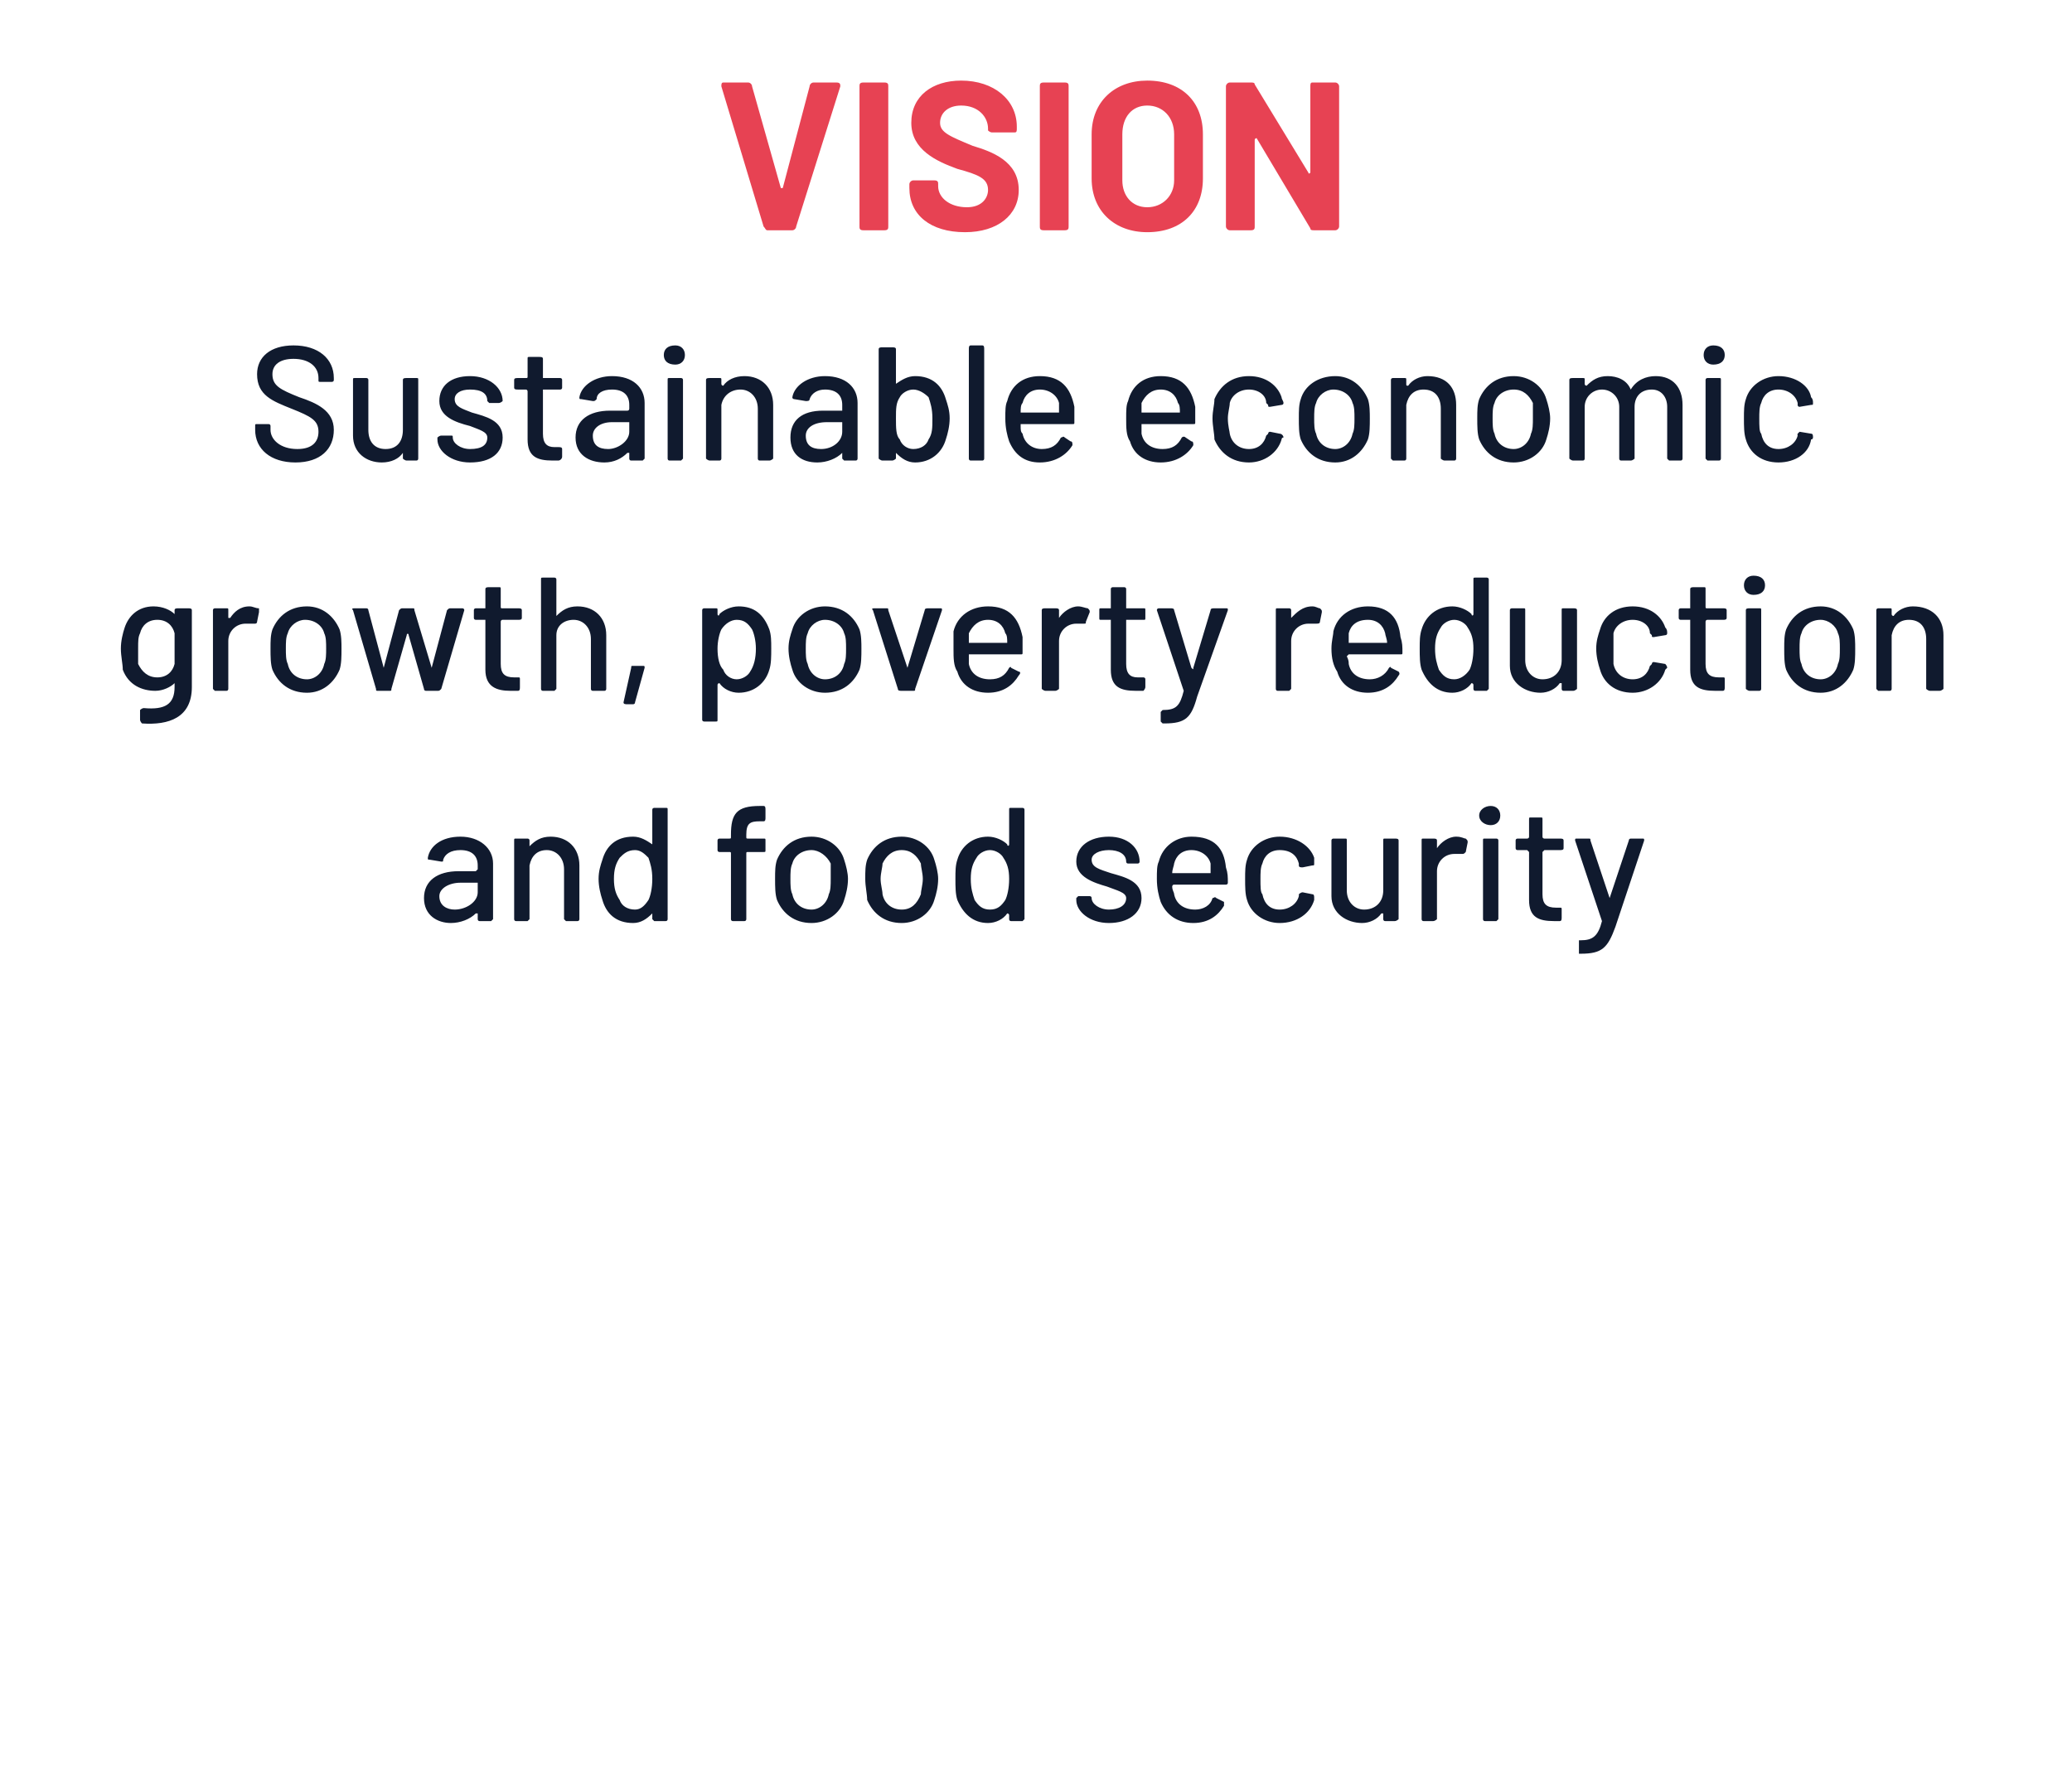 <?xml version="1.0" standalone="no"?>
<!DOCTYPE svg PUBLIC "-//W3C//DTD SVG 1.1//EN" "http://www.w3.org/Graphics/SVG/1.1/DTD/svg11.dtd">
<svg xmlns="http://www.w3.org/2000/svg" version="1.1" width="108px" height="92.7px" viewBox="0 -1 108 92.7" style="top:-1px">
  <desc>VISION Sustainable economic growth, poverty reduction and food security</desc>
  <defs/>
  <g id="Polygon120095">
    <path d="M 25.7 44 C 25.7 44 25.7 46.9 25.7 46.9 C 25.7 46.9 25.6 47 25.6 47 C 25.6 47 25 47 25 47 C 24.9 47 24.9 46.9 24.9 46.9 C 24.9 46.9 24.9 46.6 24.9 46.6 C 24.9 46.6 24.8 46.6 24.8 46.6 C 24.5 46.9 24 47.1 23.5 47.1 C 22.8 47.1 22.1 46.7 22.1 45.8 C 22.1 44.9 22.8 44.4 23.9 44.4 C 23.9 44.4 24.8 44.4 24.8 44.4 C 24.8 44.4 24.9 44.3 24.9 44.3 C 24.9 44.3 24.9 44.1 24.9 44.1 C 24.9 43.6 24.6 43.3 24 43.3 C 23.5 43.3 23.2 43.5 23.1 43.8 C 23.1 43.9 23.1 43.9 23 43.9 C 23 43.9 22.4 43.8 22.4 43.8 C 22.3 43.8 22.3 43.8 22.3 43.7 C 22.4 43.1 23 42.6 24 42.6 C 25 42.6 25.7 43.2 25.7 44 Z M 24.9 45.5 C 24.9 45.5 24.9 45 24.9 45 C 24.9 45 24.8 45 24.8 45 C 24.8 45 24 45 24 45 C 23.4 45 22.9 45.3 22.9 45.7 C 22.9 46.2 23.3 46.4 23.7 46.4 C 24.3 46.4 24.9 46 24.9 45.5 Z M 30.2 44.1 C 30.2 44.1 30.2 46.9 30.2 46.9 C 30.2 46.9 30.2 47 30.1 47 C 30.1 47 29.5 47 29.5 47 C 29.5 47 29.4 46.9 29.4 46.9 C 29.4 46.9 29.4 44.3 29.4 44.3 C 29.4 43.7 29 43.3 28.5 43.3 C 28 43.3 27.7 43.6 27.6 44.1 C 27.6 44.1 27.6 46.9 27.6 46.9 C 27.6 46.9 27.5 47 27.5 47 C 27.5 47 26.9 47 26.9 47 C 26.8 47 26.8 46.9 26.8 46.9 C 26.8 46.9 26.8 42.8 26.8 42.8 C 26.8 42.7 26.8 42.7 26.9 42.7 C 26.9 42.7 27.5 42.7 27.5 42.7 C 27.5 42.7 27.6 42.7 27.6 42.8 C 27.6 42.8 27.6 43 27.6 43 C 27.6 43.1 27.6 43.1 27.6 43.1 C 27.9 42.8 28.2 42.6 28.7 42.6 C 29.6 42.6 30.2 43.2 30.2 44.1 Z M 34.1 41.1 C 34.1 41.1 34.7 41.1 34.7 41.1 C 34.8 41.1 34.8 41.1 34.8 41.2 C 34.8 41.2 34.8 46.9 34.8 46.9 C 34.8 46.9 34.8 47 34.7 47 C 34.7 47 34.1 47 34.1 47 C 34.1 47 34 46.9 34 46.9 C 34 46.9 34 46.7 34 46.7 C 34 46.6 34 46.6 34 46.6 C 33.7 46.9 33.4 47.1 33 47.1 C 32.1 47.1 31.6 46.6 31.4 45.9 C 31.3 45.6 31.2 45.2 31.2 44.8 C 31.2 44.4 31.3 44.1 31.4 43.8 C 31.6 43.1 32.1 42.6 33 42.6 C 33.4 42.6 33.7 42.8 34 43 C 34 43.1 34 43.1 34 43 C 34 43 34 41.2 34 41.2 C 34 41.1 34.1 41.1 34.1 41.1 Z M 34 44.8 C 34 44.3 33.9 44 33.8 43.7 C 33.6 43.5 33.4 43.3 33.1 43.3 C 32.7 43.3 32.5 43.5 32.3 43.7 C 32.1 44 32 44.3 32 44.8 C 32 45.3 32.1 45.6 32.3 45.9 C 32.4 46.2 32.7 46.4 33.1 46.4 C 33.4 46.4 33.6 46.2 33.8 45.9 C 33.9 45.7 34 45.3 34 44.8 Z M 38.9 42.5 C 38.9 42.5 38.9 42.6 38.9 42.6 C 38.9 42.7 38.9 42.7 39 42.7 C 39 42.7 39.8 42.7 39.8 42.7 C 39.9 42.7 39.9 42.7 39.9 42.8 C 39.9 42.8 39.9 43.3 39.9 43.3 C 39.9 43.4 39.9 43.4 39.8 43.4 C 39.8 43.4 39 43.4 39 43.4 C 38.9 43.4 38.9 43.4 38.9 43.5 C 38.9 43.5 38.9 46.9 38.9 46.9 C 38.9 46.9 38.9 47 38.8 47 C 38.8 47 38.2 47 38.2 47 C 38.1 47 38.1 46.9 38.1 46.9 C 38.1 46.9 38.1 43.5 38.1 43.5 C 38.1 43.4 38.1 43.4 38 43.4 C 38 43.4 37.5 43.4 37.5 43.4 C 37.5 43.4 37.4 43.4 37.4 43.3 C 37.4 43.3 37.4 42.8 37.4 42.8 C 37.4 42.7 37.5 42.7 37.5 42.7 C 37.5 42.7 38 42.7 38 42.7 C 38.1 42.7 38.1 42.7 38.1 42.6 C 38.1 42.6 38.1 42.5 38.1 42.5 C 38.1 41.4 38.4 41 39.6 41 C 39.6 41 39.8 41 39.8 41 C 39.9 41 39.9 41.1 39.9 41.2 C 39.9 41.2 39.9 41.6 39.9 41.6 C 39.9 41.7 39.9 41.8 39.8 41.8 C 39.8 41.8 39.6 41.8 39.6 41.8 C 39.1 41.8 38.9 41.9 38.9 42.5 Z M 40.5 45.9 C 40.4 45.6 40.4 45.2 40.4 44.8 C 40.4 44.4 40.4 44.1 40.5 43.8 C 40.8 43.1 41.4 42.6 42.3 42.6 C 43.1 42.6 43.8 43.1 44 43.8 C 44.1 44.1 44.2 44.5 44.2 44.8 C 44.2 45.2 44.1 45.6 44 45.9 C 43.8 46.6 43.1 47.1 42.3 47.1 C 41.4 47.1 40.8 46.6 40.5 45.9 Z M 43.2 45.6 C 43.3 45.4 43.3 45.1 43.3 44.8 C 43.3 44.5 43.3 44.2 43.3 44 C 43.1 43.6 42.7 43.3 42.3 43.3 C 41.8 43.3 41.4 43.6 41.3 44 C 41.2 44.2 41.2 44.5 41.2 44.8 C 41.2 45.1 41.2 45.4 41.3 45.6 C 41.4 46.1 41.8 46.4 42.3 46.4 C 42.7 46.4 43.1 46.1 43.2 45.6 Z M 45.2 45.9 C 45.2 45.6 45.1 45.2 45.1 44.8 C 45.1 44.4 45.1 44.1 45.2 43.8 C 45.5 43.1 46.1 42.6 47 42.6 C 47.8 42.6 48.5 43.1 48.7 43.8 C 48.8 44.1 48.9 44.5 48.9 44.8 C 48.9 45.2 48.8 45.6 48.7 45.9 C 48.5 46.6 47.8 47.1 47 47.1 C 46.1 47.1 45.5 46.6 45.2 45.9 Z M 48 45.6 C 48 45.4 48.1 45.1 48.1 44.8 C 48.1 44.5 48 44.2 48 44 C 47.8 43.6 47.5 43.3 47 43.3 C 46.5 43.3 46.2 43.6 46 44 C 46 44.2 45.9 44.5 45.9 44.8 C 45.9 45.1 46 45.4 46 45.6 C 46.1 46.1 46.5 46.4 47 46.4 C 47.5 46.4 47.8 46.1 48 45.6 Z M 52.7 41.1 C 52.7 41.1 53.3 41.1 53.3 41.1 C 53.3 41.1 53.4 41.1 53.4 41.2 C 53.4 41.2 53.4 46.9 53.4 46.9 C 53.4 46.9 53.3 47 53.3 47 C 53.3 47 52.7 47 52.7 47 C 52.6 47 52.6 46.9 52.6 46.9 C 52.6 46.9 52.6 46.7 52.6 46.7 C 52.6 46.6 52.5 46.6 52.5 46.6 C 52.3 46.9 51.9 47.1 51.5 47.1 C 50.7 47.1 50.2 46.6 49.9 45.9 C 49.8 45.6 49.8 45.2 49.8 44.8 C 49.8 44.4 49.8 44.1 49.9 43.8 C 50.1 43.1 50.7 42.6 51.5 42.6 C 51.9 42.6 52.3 42.8 52.5 43 C 52.5 43.1 52.6 43.1 52.6 43 C 52.6 43 52.6 41.2 52.6 41.2 C 52.6 41.1 52.6 41.1 52.7 41.1 Z M 52.6 44.8 C 52.6 44.3 52.5 44 52.3 43.7 C 52.2 43.5 51.9 43.3 51.6 43.3 C 51.3 43.3 51 43.5 50.9 43.7 C 50.7 44 50.6 44.3 50.6 44.8 C 50.6 45.3 50.7 45.6 50.8 45.9 C 51 46.2 51.2 46.4 51.6 46.4 C 52 46.4 52.2 46.2 52.4 45.9 C 52.5 45.7 52.6 45.3 52.6 44.8 Z M 56.1 45.9 C 56.1 45.9 56.1 45.8 56.1 45.8 C 56.1 45.8 56.2 45.7 56.2 45.7 C 56.2 45.7 56.8 45.7 56.8 45.7 C 56.8 45.7 56.9 45.7 56.9 45.8 C 56.9 45.8 56.9 45.8 56.9 45.8 C 56.9 46.1 57.3 46.4 57.8 46.4 C 58.3 46.4 58.7 46.2 58.7 45.8 C 58.7 45.5 58.2 45.4 57.7 45.2 C 57 45 56.1 44.7 56.1 43.9 C 56.1 43.1 56.8 42.6 57.8 42.6 C 58.8 42.6 59.4 43.2 59.4 43.9 C 59.4 43.9 59.4 44 59.3 44 C 59.3 44 58.8 44 58.8 44 C 58.7 44 58.7 43.9 58.7 43.9 C 58.7 43.9 58.7 43.9 58.7 43.9 C 58.7 43.5 58.3 43.3 57.8 43.3 C 57.3 43.3 56.9 43.5 56.9 43.8 C 56.9 44.2 57.3 44.3 57.9 44.5 C 58.6 44.7 59.5 44.9 59.5 45.8 C 59.5 46.6 58.8 47.1 57.8 47.1 C 56.8 47.1 56.1 46.5 56.1 45.9 Z M 63.2 45.8 C 63.3 45.8 63.3 45.7 63.4 45.8 C 63.4 45.8 63.8 46 63.8 46 C 63.8 46 63.8 46.1 63.8 46.2 C 63.5 46.7 63 47.1 62.2 47.1 C 61.4 47.1 60.8 46.7 60.5 46 C 60.4 45.7 60.3 45.3 60.3 44.8 C 60.3 44.4 60.3 44.1 60.4 43.9 C 60.6 43.1 61.3 42.6 62.1 42.6 C 63.3 42.6 63.8 43.2 63.9 44.2 C 64 44.5 64 44.7 64 45 C 64 45.1 63.9 45.1 63.9 45.1 C 63.9 45.1 61.2 45.1 61.2 45.1 C 61.1 45.1 61.1 45.2 61.1 45.2 C 61.1 45.4 61.2 45.5 61.2 45.6 C 61.3 46.1 61.7 46.4 62.3 46.4 C 62.7 46.4 63.1 46.2 63.2 45.8 Z M 61.2 44 C 61.2 44.1 61.1 44.3 61.1 44.5 C 61.1 44.5 61.2 44.5 61.2 44.5 C 61.2 44.5 63.1 44.5 63.1 44.5 C 63.1 44.5 63.1 44.5 63.1 44.5 C 63.1 44.3 63.1 44.1 63.1 44 C 63 43.6 62.6 43.3 62.1 43.3 C 61.6 43.3 61.3 43.6 61.2 44 Z M 65 45.9 C 64.9 45.6 64.9 45.2 64.9 44.8 C 64.9 44.4 64.9 44.1 65 43.8 C 65.2 43.1 65.9 42.6 66.7 42.6 C 67.6 42.6 68.3 43.1 68.5 43.7 C 68.5 43.8 68.5 43.9 68.5 44 C 68.5 44.1 68.5 44.1 68.4 44.1 C 68.4 44.1 67.9 44.2 67.9 44.2 C 67.8 44.2 67.7 44.2 67.7 44.1 C 67.7 44.1 67.7 44 67.7 44 C 67.6 43.6 67.3 43.3 66.7 43.3 C 66.2 43.3 65.9 43.6 65.8 44 C 65.7 44.2 65.7 44.5 65.7 44.8 C 65.7 45.2 65.7 45.5 65.8 45.6 C 65.9 46.1 66.2 46.4 66.7 46.4 C 67.2 46.4 67.6 46.1 67.7 45.7 C 67.71 45.66 67.7 45.6 67.7 45.6 C 67.7 45.6 67.71 45.64 67.7 45.6 C 67.7 45.6 67.8 45.5 67.9 45.5 C 67.9 45.5 68.4 45.6 68.4 45.6 C 68.5 45.6 68.5 45.7 68.5 45.8 C 68.5 45.8 68.5 45.9 68.5 45.9 C 68.3 46.6 67.6 47.1 66.7 47.1 C 65.9 47.1 65.2 46.6 65 45.9 Z M 72.2 42.7 C 72.2 42.7 72.7 42.7 72.7 42.7 C 72.8 42.7 72.9 42.7 72.9 42.8 C 72.9 42.8 72.9 46.9 72.9 46.9 C 72.9 46.9 72.8 47 72.7 47 C 72.7 47 72.2 47 72.2 47 C 72.1 47 72.1 46.9 72.1 46.9 C 72.1 46.9 72.1 46.6 72.1 46.6 C 72.1 46.6 72 46.6 72 46.6 C 71.8 46.9 71.4 47.1 71 47.1 C 70.2 47.1 69.4 46.6 69.4 45.7 C 69.4 45.7 69.4 42.8 69.4 42.8 C 69.4 42.7 69.5 42.7 69.5 42.7 C 69.5 42.7 70.1 42.7 70.1 42.7 C 70.2 42.7 70.2 42.7 70.2 42.8 C 70.2 42.8 70.2 45.4 70.2 45.4 C 70.2 46 70.6 46.4 71.1 46.4 C 71.7 46.4 72.1 46 72.1 45.4 C 72.1 45.4 72.1 42.8 72.1 42.8 C 72.1 42.7 72.1 42.7 72.2 42.7 Z M 76.4 42.7 C 76.5 42.8 76.5 42.8 76.5 42.9 C 76.5 42.9 76.4 43.4 76.4 43.4 C 76.3 43.5 76.3 43.5 76.2 43.5 C 76.1 43.5 75.9 43.5 75.8 43.5 C 75.3 43.5 74.9 43.9 74.9 44.4 C 74.9 44.4 74.9 46.9 74.9 46.9 C 74.9 46.9 74.8 47 74.7 47 C 74.7 47 74.2 47 74.2 47 C 74.1 47 74.1 46.9 74.1 46.9 C 74.1 46.9 74.1 42.8 74.1 42.8 C 74.1 42.7 74.1 42.7 74.2 42.7 C 74.2 42.7 74.7 42.7 74.7 42.7 C 74.8 42.7 74.9 42.7 74.9 42.8 C 74.9 42.8 74.9 43.2 74.9 43.2 C 74.9 43.2 74.9 43.2 74.9 43.2 C 75.1 42.9 75.5 42.6 75.9 42.6 C 76.2 42.6 76.3 42.7 76.4 42.7 Z M 77.1 41.5 C 77.1 41.2 77.4 41 77.7 41 C 78 41 78.2 41.2 78.2 41.5 C 78.2 41.8 78 42 77.7 42 C 77.4 42 77.1 41.8 77.1 41.5 Z M 77.3 46.9 C 77.3 46.9 77.3 42.8 77.3 42.8 C 77.3 42.7 77.3 42.7 77.4 42.7 C 77.4 42.7 78 42.7 78 42.7 C 78 42.7 78.1 42.7 78.1 42.8 C 78.1 42.8 78.1 46.9 78.1 46.9 C 78.1 46.9 78 47 78 47 C 78 47 77.4 47 77.4 47 C 77.3 47 77.3 46.9 77.3 46.9 Z M 81.3 43.3 C 81.3 43.3 80.5 43.3 80.5 43.3 C 80.5 43.3 80.4 43.4 80.4 43.4 C 80.4 43.4 80.4 45.6 80.4 45.6 C 80.4 46.1 80.6 46.3 81.1 46.3 C 81.1 46.3 81.3 46.3 81.3 46.3 C 81.4 46.3 81.4 46.3 81.4 46.4 C 81.4 46.4 81.4 46.8 81.4 46.8 C 81.4 46.9 81.4 47 81.3 47 C 81.2 47 81.1 47 81 47 C 80.2 47 79.7 46.8 79.7 45.9 C 79.7 45.9 79.7 43.4 79.7 43.4 C 79.7 43.4 79.6 43.3 79.6 43.3 C 79.6 43.3 79.1 43.3 79.1 43.3 C 79.1 43.3 79 43.3 79 43.2 C 79 43.2 79 42.8 79 42.8 C 79 42.7 79.1 42.7 79.1 42.7 C 79.1 42.7 79.6 42.7 79.6 42.7 C 79.6 42.7 79.7 42.7 79.7 42.6 C 79.7 42.6 79.7 41.7 79.7 41.7 C 79.7 41.6 79.7 41.6 79.8 41.6 C 79.8 41.6 80.3 41.6 80.3 41.6 C 80.4 41.6 80.4 41.6 80.4 41.7 C 80.4 41.7 80.4 42.6 80.4 42.6 C 80.4 42.7 80.5 42.7 80.5 42.7 C 80.5 42.7 81.3 42.7 81.3 42.7 C 81.4 42.7 81.5 42.7 81.5 42.8 C 81.5 42.8 81.5 43.2 81.5 43.2 C 81.5 43.3 81.4 43.3 81.3 43.3 Z M 82.3 48.6 C 82.3 48.6 82.3 48.1 82.3 48.1 C 82.3 48.1 82.3 48 82.3 48 C 82.3 48 82.4 48 82.4 48 C 83 48 83.3 47.8 83.5 47 C 83.5 47 83.5 47 83.5 47 C 83.5 47 82.1 42.8 82.1 42.8 C 82.1 42.7 82.1 42.7 82.2 42.7 C 82.2 42.7 82.8 42.7 82.8 42.7 C 82.9 42.7 82.9 42.7 82.9 42.8 C 82.9 42.8 83.9 45.8 83.9 45.8 C 83.9 45.9 83.9 45.9 83.9 45.8 C 83.9 45.8 84.9 42.8 84.9 42.8 C 84.9 42.7 85 42.7 85 42.7 C 85 42.7 85.6 42.7 85.6 42.7 C 85.7 42.7 85.7 42.7 85.7 42.8 C 85.7 42.8 84.2 47.3 84.2 47.3 C 83.8 48.4 83.5 48.7 82.4 48.7 C 82.4 48.7 82.3 48.7 82.3 48.7 C 82.3 48.7 82.3 48.6 82.3 48.6 Z " stroke="none" fill="#101a2e"/>
  </g>
  <g id="Polygon120094">
    <path d="M 9.3 30.7 C 9.3 30.7 9.8 30.7 9.8 30.7 C 9.9 30.7 10 30.7 10 30.8 C 10 30.8 10 34.8 10 34.8 C 10 36.4 8.8 36.8 7.4 36.7 C 7.4 36.7 7.3 36.6 7.3 36.5 C 7.3 36.5 7.3 36 7.3 36 C 7.3 36 7.4 35.9 7.5 35.9 C 8.6 36 9.1 35.7 9.1 34.8 C 9.1 34.8 9.1 34.6 9.1 34.6 C 9.1 34.6 9.1 34.6 9.1 34.6 C 8.9 34.8 8.5 35 8.1 35 C 7.4 35 6.7 34.7 6.4 33.9 C 6.4 33.6 6.3 33.2 6.3 32.8 C 6.3 32.4 6.4 32 6.5 31.7 C 6.7 31.1 7.2 30.6 8 30.6 C 8.5 30.6 8.9 30.8 9.1 31 C 9.1 31.1 9.1 31 9.1 31 C 9.1 31 9.1 30.8 9.1 30.8 C 9.1 30.7 9.2 30.7 9.3 30.7 Z M 9.1 32.8 C 9.1 32.3 9.1 32.2 9.1 32 C 9 31.6 8.7 31.3 8.2 31.3 C 7.7 31.3 7.4 31.6 7.3 32 C 7.2 32.2 7.2 32.4 7.2 32.8 C 7.2 33.2 7.2 33.5 7.2 33.6 C 7.4 34 7.7 34.3 8.2 34.3 C 8.7 34.3 9 34 9.1 33.6 C 9.1 33.5 9.1 33.3 9.1 32.8 Z M 13.5 30.7 C 13.5 30.8 13.5 30.8 13.5 30.9 C 13.5 30.9 13.4 31.4 13.4 31.4 C 13.4 31.5 13.3 31.5 13.3 31.5 C 13.2 31.5 13 31.5 12.8 31.5 C 12.3 31.5 11.9 31.9 11.9 32.4 C 11.9 32.4 11.9 34.9 11.9 34.9 C 11.9 34.9 11.9 35 11.8 35 C 11.8 35 11.2 35 11.2 35 C 11.2 35 11.1 34.9 11.1 34.9 C 11.1 34.9 11.1 30.8 11.1 30.8 C 11.1 30.7 11.2 30.7 11.2 30.7 C 11.2 30.7 11.8 30.7 11.8 30.7 C 11.9 30.7 11.9 30.7 11.9 30.8 C 11.9 30.8 11.9 31.2 11.9 31.2 C 11.9 31.2 11.9 31.2 12 31.2 C 12.2 30.9 12.5 30.6 13 30.6 C 13.2 30.6 13.3 30.7 13.5 30.7 Z M 14.2 33.9 C 14.1 33.6 14.1 33.2 14.1 32.8 C 14.1 32.4 14.1 32.1 14.2 31.8 C 14.5 31.1 15.1 30.6 16 30.6 C 16.8 30.6 17.4 31.1 17.7 31.8 C 17.8 32.1 17.8 32.5 17.8 32.8 C 17.8 33.2 17.8 33.6 17.7 33.9 C 17.4 34.6 16.8 35.1 16 35.1 C 15.1 35.1 14.5 34.6 14.2 33.9 Z M 16.9 33.6 C 17 33.4 17 33.1 17 32.8 C 17 32.5 17 32.2 16.9 32 C 16.8 31.6 16.4 31.3 15.9 31.3 C 15.5 31.3 15.1 31.6 15 32 C 14.9 32.2 14.9 32.5 14.9 32.8 C 14.9 33.1 14.9 33.4 15 33.6 C 15.1 34.1 15.5 34.4 16 34.4 C 16.4 34.4 16.8 34.1 16.9 33.6 Z M 19.6 34.9 C 19.6 34.9 18.4 30.8 18.4 30.8 C 18.3 30.7 18.4 30.7 18.5 30.7 C 18.5 30.7 19.1 30.7 19.1 30.7 C 19.1 30.7 19.2 30.7 19.2 30.8 C 19.2 30.8 20 33.8 20 33.8 C 20 33.9 20 33.9 20 33.8 C 20 33.8 20.8 30.8 20.8 30.8 C 20.9 30.7 20.9 30.7 21 30.7 C 21 30.7 21.5 30.7 21.5 30.7 C 21.6 30.7 21.6 30.7 21.6 30.8 C 21.6 30.8 22.5 33.8 22.5 33.8 C 22.5 33.9 22.5 33.9 22.5 33.8 C 22.5 33.8 23.3 30.8 23.3 30.8 C 23.4 30.7 23.4 30.7 23.5 30.7 C 23.5 30.7 24.1 30.7 24.1 30.7 C 24.1 30.7 24.2 30.7 24.2 30.8 C 24.2 30.8 23 34.9 23 34.9 C 22.9 35 22.9 35 22.8 35 C 22.8 35 22.2 35 22.2 35 C 22.2 35 22.1 35 22.1 34.9 C 22.1 34.9 21.3 32.1 21.3 32.1 C 21.3 32 21.2 32 21.2 32.1 C 21.2 32.1 20.4 34.9 20.4 34.9 C 20.4 35 20.4 35 20.3 35 C 20.3 35 19.7 35 19.7 35 C 19.6 35 19.6 35 19.6 34.9 Z M 27 31.3 C 27 31.3 26.2 31.3 26.2 31.3 C 26.1 31.3 26.1 31.4 26.1 31.4 C 26.1 31.4 26.1 33.6 26.1 33.6 C 26.1 34.1 26.3 34.3 26.8 34.3 C 26.8 34.3 27 34.3 27 34.3 C 27.1 34.3 27.1 34.3 27.1 34.4 C 27.1 34.4 27.1 34.8 27.1 34.8 C 27.1 34.9 27.1 35 27 35 C 26.9 35 26.8 35 26.6 35 C 25.9 35 25.3 34.8 25.3 33.9 C 25.3 33.9 25.3 31.4 25.3 31.4 C 25.3 31.4 25.3 31.3 25.3 31.3 C 25.3 31.3 24.8 31.3 24.8 31.3 C 24.8 31.3 24.7 31.3 24.7 31.2 C 24.7 31.2 24.7 30.8 24.7 30.8 C 24.7 30.7 24.8 30.7 24.8 30.7 C 24.8 30.7 25.3 30.7 25.3 30.7 C 25.3 30.7 25.3 30.7 25.3 30.6 C 25.3 30.6 25.3 29.7 25.3 29.7 C 25.3 29.6 25.4 29.6 25.5 29.6 C 25.5 29.6 26 29.6 26 29.6 C 26.1 29.6 26.1 29.6 26.1 29.7 C 26.1 29.7 26.1 30.6 26.1 30.6 C 26.1 30.7 26.1 30.7 26.2 30.7 C 26.2 30.7 27 30.7 27 30.7 C 27.1 30.7 27.2 30.7 27.2 30.8 C 27.2 30.8 27.2 31.2 27.2 31.2 C 27.2 31.3 27.1 31.3 27 31.3 Z M 31.6 32.1 C 31.6 32.1 31.6 34.9 31.6 34.9 C 31.6 34.9 31.6 35 31.5 35 C 31.5 35 30.9 35 30.9 35 C 30.8 35 30.8 34.9 30.8 34.9 C 30.8 34.9 30.8 32.3 30.8 32.3 C 30.8 31.7 30.4 31.3 29.9 31.3 C 29.4 31.3 29 31.6 29 32.1 C 29 32.1 29 34.9 29 34.9 C 29 34.9 28.9 35 28.9 35 C 28.9 35 28.3 35 28.3 35 C 28.2 35 28.2 34.9 28.2 34.9 C 28.2 34.9 28.2 29.2 28.2 29.2 C 28.2 29.1 28.2 29.1 28.3 29.1 C 28.3 29.1 28.9 29.1 28.9 29.1 C 28.9 29.1 29 29.1 29 29.2 C 29 29.2 29 31 29 31 C 29 31.1 29 31.1 29 31.1 C 29.3 30.8 29.6 30.6 30.1 30.6 C 31 30.6 31.6 31.2 31.6 32.1 Z M 32.5 35.6 C 32.5 35.6 32.9 33.8 32.9 33.8 C 32.9 33.7 32.9 33.7 33 33.7 C 33 33.7 33.5 33.7 33.5 33.7 C 33.6 33.7 33.6 33.7 33.6 33.8 C 33.6 33.8 33.1 35.6 33.1 35.6 C 33.1 35.7 33 35.7 33 35.7 C 33 35.7 32.7 35.7 32.7 35.7 C 32.6 35.7 32.5 35.7 32.5 35.6 Z M 40.1 31.8 C 40.2 32.1 40.2 32.4 40.2 32.8 C 40.2 33.2 40.2 33.6 40.1 33.9 C 39.9 34.6 39.3 35.1 38.5 35.1 C 38.1 35.1 37.7 34.9 37.5 34.6 C 37.5 34.6 37.4 34.6 37.4 34.7 C 37.4 34.7 37.4 36.5 37.4 36.5 C 37.4 36.6 37.4 36.6 37.3 36.6 C 37.3 36.6 36.7 36.6 36.7 36.6 C 36.7 36.6 36.6 36.6 36.6 36.5 C 36.6 36.5 36.6 30.8 36.6 30.8 C 36.6 30.7 36.7 30.7 36.7 30.7 C 36.7 30.7 37.3 30.7 37.3 30.7 C 37.4 30.7 37.4 30.7 37.4 30.8 C 37.4 30.8 37.4 31 37.4 31 C 37.4 31.1 37.5 31.1 37.5 31 C 37.7 30.8 38.1 30.6 38.5 30.6 C 39.3 30.6 39.8 31 40.1 31.8 C 40.1 31.8 40.1 31.8 40.1 31.8 Z M 39.1 34 C 39.3 33.7 39.4 33.3 39.4 32.8 C 39.4 32.4 39.3 32 39.2 31.8 C 39 31.5 38.8 31.3 38.4 31.3 C 38.1 31.3 37.8 31.5 37.6 31.8 C 37.5 32 37.4 32.4 37.4 32.8 C 37.4 33.3 37.5 33.7 37.7 33.9 C 37.8 34.2 38.1 34.4 38.4 34.4 C 38.7 34.4 39 34.2 39.1 34 C 39.1 34 39.1 34 39.1 34 Z M 41.3 33.9 C 41.2 33.6 41.1 33.2 41.1 32.8 C 41.1 32.4 41.2 32.1 41.3 31.8 C 41.5 31.1 42.2 30.6 43 30.6 C 43.9 30.6 44.5 31.1 44.8 31.8 C 44.9 32.1 44.9 32.5 44.9 32.8 C 44.9 33.2 44.9 33.6 44.8 33.9 C 44.5 34.6 43.9 35.1 43 35.1 C 42.2 35.1 41.5 34.6 41.3 33.9 Z M 44 33.6 C 44.1 33.4 44.1 33.1 44.1 32.8 C 44.1 32.5 44.1 32.2 44 32 C 43.9 31.6 43.5 31.3 43 31.3 C 42.6 31.3 42.2 31.6 42.1 32 C 42 32.2 42 32.5 42 32.8 C 42 33.1 42 33.4 42.1 33.6 C 42.2 34.1 42.6 34.4 43 34.4 C 43.5 34.4 43.9 34.1 44 33.6 Z M 46.8 34.9 C 46.8 34.9 45.5 30.8 45.5 30.8 C 45.4 30.7 45.5 30.7 45.6 30.7 C 45.6 30.7 46.2 30.7 46.2 30.7 C 46.3 30.7 46.3 30.7 46.3 30.8 C 46.3 30.8 47.3 33.8 47.3 33.8 C 47.3 33.9 47.3 33.9 47.3 33.8 C 47.3 33.8 48.2 30.8 48.2 30.8 C 48.2 30.7 48.3 30.7 48.4 30.7 C 48.4 30.7 49 30.7 49 30.7 C 49.1 30.7 49.1 30.7 49.1 30.8 C 49.1 30.8 47.7 34.9 47.7 34.9 C 47.7 35 47.7 35 47.6 35 C 47.6 35 47 35 47 35 C 46.9 35 46.8 35 46.8 34.9 Z M 52.6 33.8 C 52.6 33.8 52.7 33.7 52.7 33.8 C 52.7 33.8 53.1 34 53.1 34 C 53.2 34 53.2 34.1 53.1 34.2 C 52.8 34.7 52.3 35.1 51.5 35.1 C 50.7 35.1 50.1 34.7 49.9 34 C 49.7 33.7 49.7 33.3 49.7 32.8 C 49.7 32.4 49.7 32.1 49.7 31.9 C 49.9 31.1 50.6 30.6 51.5 30.6 C 52.6 30.6 53.1 31.2 53.3 32.2 C 53.3 32.5 53.3 32.7 53.3 33 C 53.3 33.1 53.3 33.1 53.2 33.1 C 53.2 33.1 50.5 33.1 50.5 33.1 C 50.5 33.1 50.5 33.2 50.5 33.2 C 50.5 33.4 50.5 33.5 50.5 33.6 C 50.6 34.1 51 34.4 51.6 34.4 C 52.1 34.4 52.4 34.2 52.6 33.8 Z M 50.5 32 C 50.5 32.1 50.5 32.3 50.5 32.5 C 50.5 32.5 50.5 32.5 50.5 32.5 C 50.5 32.5 52.4 32.5 52.4 32.5 C 52.5 32.5 52.5 32.5 52.5 32.5 C 52.5 32.3 52.5 32.1 52.4 32 C 52.3 31.6 52 31.3 51.5 31.3 C 51 31.3 50.7 31.6 50.5 32 Z M 56.7 30.7 C 56.8 30.8 56.8 30.8 56.8 30.9 C 56.8 30.9 56.6 31.4 56.6 31.4 C 56.6 31.5 56.6 31.5 56.5 31.5 C 56.4 31.5 56.2 31.5 56.1 31.5 C 55.6 31.5 55.2 31.9 55.2 32.4 C 55.2 32.4 55.2 34.9 55.2 34.9 C 55.2 34.9 55.1 35 55 35 C 55 35 54.5 35 54.5 35 C 54.4 35 54.3 34.9 54.3 34.9 C 54.3 34.9 54.3 30.8 54.3 30.8 C 54.3 30.7 54.4 30.7 54.5 30.7 C 54.5 30.7 55 30.7 55 30.7 C 55.1 30.7 55.2 30.7 55.2 30.8 C 55.2 30.8 55.2 31.2 55.2 31.2 C 55.2 31.2 55.2 31.2 55.2 31.2 C 55.4 30.9 55.8 30.6 56.2 30.6 C 56.4 30.6 56.6 30.7 56.7 30.7 Z M 59.6 31.3 C 59.6 31.3 58.7 31.3 58.7 31.3 C 58.7 31.3 58.7 31.4 58.7 31.4 C 58.7 31.4 58.7 33.6 58.7 33.6 C 58.7 34.1 58.9 34.3 59.3 34.3 C 59.3 34.3 59.6 34.3 59.6 34.3 C 59.6 34.3 59.7 34.3 59.7 34.4 C 59.7 34.4 59.7 34.8 59.7 34.8 C 59.7 34.9 59.6 35 59.6 35 C 59.4 35 59.3 35 59.2 35 C 58.4 35 57.9 34.8 57.9 33.9 C 57.9 33.9 57.9 31.4 57.9 31.4 C 57.9 31.4 57.9 31.3 57.9 31.3 C 57.9 31.3 57.4 31.3 57.4 31.3 C 57.3 31.3 57.3 31.3 57.3 31.2 C 57.3 31.2 57.3 30.8 57.3 30.8 C 57.3 30.7 57.3 30.7 57.4 30.7 C 57.4 30.7 57.9 30.7 57.9 30.7 C 57.9 30.7 57.9 30.7 57.9 30.6 C 57.9 30.6 57.9 29.7 57.9 29.7 C 57.9 29.6 58 29.6 58 29.6 C 58 29.6 58.6 29.6 58.6 29.6 C 58.6 29.6 58.7 29.6 58.7 29.7 C 58.7 29.7 58.7 30.6 58.7 30.6 C 58.7 30.7 58.7 30.7 58.7 30.7 C 58.7 30.7 59.6 30.7 59.6 30.7 C 59.7 30.7 59.7 30.7 59.7 30.8 C 59.7 30.8 59.7 31.2 59.7 31.2 C 59.7 31.3 59.7 31.3 59.6 31.3 Z M 60.5 36.6 C 60.5 36.6 60.5 36.1 60.5 36.1 C 60.5 36.1 60.6 36 60.6 36 C 60.6 36 60.6 36 60.6 36 C 61.3 36 61.5 35.8 61.7 35 C 61.8 35 61.8 35 61.7 35 C 61.7 35 60.3 30.8 60.3 30.8 C 60.3 30.7 60.4 30.7 60.4 30.7 C 60.4 30.7 61 30.7 61 30.7 C 61.1 30.7 61.2 30.7 61.2 30.8 C 61.2 30.8 62.1 33.8 62.1 33.8 C 62.2 33.9 62.2 33.9 62.2 33.8 C 62.2 33.8 63.1 30.8 63.1 30.8 C 63.1 30.7 63.2 30.7 63.3 30.7 C 63.3 30.7 63.9 30.7 63.9 30.7 C 64 30.7 64 30.7 64 30.8 C 64 30.8 62.4 35.3 62.4 35.3 C 62.1 36.4 61.8 36.7 60.7 36.7 C 60.7 36.7 60.6 36.7 60.6 36.7 C 60.6 36.7 60.5 36.6 60.5 36.6 Z M 68.8 30.7 C 68.9 30.8 68.9 30.8 68.9 30.9 C 68.9 30.9 68.8 31.4 68.8 31.4 C 68.8 31.5 68.7 31.5 68.6 31.5 C 68.5 31.5 68.4 31.5 68.2 31.5 C 67.7 31.5 67.3 31.9 67.3 32.4 C 67.3 32.4 67.3 34.9 67.3 34.9 C 67.3 34.9 67.2 35 67.2 35 C 67.2 35 66.6 35 66.6 35 C 66.5 35 66.5 34.9 66.5 34.9 C 66.5 34.9 66.5 30.8 66.5 30.8 C 66.5 30.7 66.5 30.7 66.6 30.7 C 66.6 30.7 67.2 30.7 67.2 30.7 C 67.2 30.7 67.3 30.7 67.3 30.8 C 67.3 30.8 67.3 31.2 67.3 31.2 C 67.3 31.2 67.3 31.2 67.3 31.2 C 67.6 30.9 67.9 30.6 68.4 30.6 C 68.6 30.6 68.7 30.7 68.8 30.7 Z M 72.4 33.8 C 72.4 33.8 72.5 33.7 72.5 33.8 C 72.5 33.8 72.9 34 72.9 34 C 72.9 34 73 34.1 72.9 34.2 C 72.6 34.7 72.1 35.1 71.3 35.1 C 70.5 35.1 69.9 34.7 69.7 34 C 69.5 33.7 69.4 33.3 69.4 32.8 C 69.4 32.4 69.5 32.1 69.5 31.9 C 69.7 31.1 70.4 30.6 71.3 30.6 C 72.4 30.6 72.9 31.2 73 32.2 C 73.1 32.5 73.1 32.7 73.1 33 C 73.1 33.1 73.1 33.1 73 33.1 C 73 33.1 70.3 33.1 70.3 33.1 C 70.3 33.1 70.2 33.2 70.2 33.2 C 70.3 33.4 70.3 33.5 70.3 33.6 C 70.4 34.1 70.8 34.4 71.4 34.4 C 71.8 34.4 72.2 34.2 72.4 33.8 Z M 70.3 32 C 70.3 32.1 70.3 32.3 70.3 32.5 C 70.3 32.5 70.3 32.5 70.3 32.5 C 70.3 32.5 72.2 32.5 72.2 32.5 C 72.3 32.5 72.3 32.5 72.3 32.5 C 72.3 32.3 72.2 32.1 72.2 32 C 72.1 31.6 71.8 31.3 71.3 31.3 C 70.7 31.3 70.4 31.6 70.3 32 Z M 76.9 29.1 C 76.9 29.1 77.5 29.1 77.5 29.1 C 77.5 29.1 77.6 29.1 77.6 29.2 C 77.6 29.2 77.6 34.9 77.6 34.9 C 77.6 34.9 77.5 35 77.5 35 C 77.5 35 76.9 35 76.9 35 C 76.8 35 76.8 34.9 76.8 34.9 C 76.8 34.9 76.8 34.7 76.8 34.7 C 76.8 34.6 76.7 34.6 76.7 34.6 C 76.5 34.9 76.1 35.1 75.7 35.1 C 74.9 35.1 74.4 34.6 74.1 33.9 C 74 33.6 74 33.2 74 32.8 C 74 32.4 74 32.1 74.1 31.8 C 74.3 31.1 74.9 30.6 75.7 30.6 C 76.1 30.6 76.5 30.8 76.7 31 C 76.7 31.1 76.8 31.1 76.8 31 C 76.8 31 76.8 29.2 76.8 29.2 C 76.8 29.1 76.8 29.1 76.9 29.1 Z M 76.8 32.8 C 76.8 32.3 76.7 32 76.5 31.7 C 76.4 31.5 76.1 31.3 75.8 31.3 C 75.5 31.3 75.2 31.5 75.1 31.7 C 74.9 32 74.8 32.3 74.8 32.8 C 74.8 33.3 74.9 33.6 75 33.9 C 75.2 34.2 75.4 34.4 75.8 34.4 C 76.1 34.4 76.4 34.2 76.6 33.9 C 76.7 33.7 76.8 33.3 76.8 32.8 Z M 81.5 30.7 C 81.5 30.7 82 30.7 82 30.7 C 82.1 30.7 82.2 30.7 82.2 30.8 C 82.2 30.8 82.2 34.9 82.2 34.9 C 82.2 34.9 82.1 35 82 35 C 82 35 81.5 35 81.5 35 C 81.4 35 81.4 34.9 81.4 34.9 C 81.4 34.9 81.4 34.6 81.4 34.6 C 81.4 34.6 81.3 34.6 81.3 34.6 C 81.1 34.9 80.7 35.1 80.3 35.1 C 79.5 35.1 78.7 34.6 78.7 33.7 C 78.7 33.7 78.7 30.8 78.7 30.8 C 78.7 30.7 78.8 30.7 78.8 30.7 C 78.8 30.7 79.4 30.7 79.4 30.7 C 79.5 30.7 79.5 30.7 79.5 30.8 C 79.5 30.8 79.5 33.4 79.5 33.4 C 79.5 34 79.9 34.4 80.4 34.4 C 81 34.4 81.4 34 81.4 33.4 C 81.4 33.4 81.4 30.8 81.4 30.8 C 81.4 30.7 81.4 30.7 81.5 30.7 Z M 83.4 33.9 C 83.3 33.6 83.2 33.2 83.2 32.8 C 83.2 32.4 83.3 32.1 83.4 31.8 C 83.6 31.1 84.2 30.6 85.1 30.6 C 86 30.6 86.6 31.1 86.8 31.7 C 86.9 31.8 86.9 31.9 86.9 32 C 86.9 32.1 86.8 32.1 86.8 32.1 C 86.8 32.1 86.2 32.2 86.2 32.2 C 86.1 32.2 86.1 32.2 86.1 32.1 C 86.1 32.1 86 32 86 32 C 86 31.6 85.6 31.3 85.1 31.3 C 84.6 31.3 84.2 31.6 84.1 32 C 84.1 32.2 84.1 32.5 84.1 32.8 C 84.1 33.2 84.1 33.5 84.1 33.6 C 84.2 34.1 84.6 34.4 85.1 34.4 C 85.6 34.4 85.9 34.1 86 33.7 C 86.06 33.66 86.1 33.6 86.1 33.6 C 86.1 33.6 86.06 33.64 86.1 33.6 C 86.1 33.6 86.1 33.5 86.2 33.5 C 86.2 33.5 86.8 33.6 86.8 33.6 C 86.8 33.6 86.9 33.7 86.9 33.8 C 86.9 33.8 86.8 33.9 86.8 33.9 C 86.6 34.6 85.9 35.1 85.1 35.1 C 84.2 35.1 83.6 34.6 83.4 33.9 Z M 89.8 31.3 C 89.8 31.3 89 31.3 89 31.3 C 88.9 31.3 88.9 31.4 88.9 31.4 C 88.9 31.4 88.9 33.6 88.9 33.6 C 88.9 34.1 89.1 34.3 89.6 34.3 C 89.6 34.3 89.8 34.3 89.8 34.3 C 89.9 34.3 89.9 34.3 89.9 34.4 C 89.9 34.4 89.9 34.8 89.9 34.8 C 89.9 34.9 89.9 35 89.8 35 C 89.7 35 89.6 35 89.4 35 C 88.6 35 88.1 34.8 88.1 33.9 C 88.1 33.9 88.1 31.4 88.1 31.4 C 88.1 31.4 88.1 31.3 88.1 31.3 C 88.1 31.3 87.6 31.3 87.6 31.3 C 87.6 31.3 87.5 31.3 87.5 31.2 C 87.5 31.2 87.5 30.8 87.5 30.8 C 87.5 30.7 87.6 30.7 87.6 30.7 C 87.6 30.7 88.1 30.7 88.1 30.7 C 88.1 30.7 88.1 30.7 88.1 30.6 C 88.1 30.6 88.1 29.7 88.1 29.7 C 88.1 29.6 88.2 29.6 88.3 29.6 C 88.3 29.6 88.8 29.6 88.8 29.6 C 88.9 29.6 88.9 29.6 88.9 29.7 C 88.9 29.7 88.9 30.6 88.9 30.6 C 88.9 30.7 88.9 30.7 89 30.7 C 89 30.7 89.8 30.7 89.8 30.7 C 89.9 30.7 90 30.7 90 30.8 C 90 30.8 90 31.2 90 31.2 C 90 31.3 89.9 31.3 89.8 31.3 Z M 90.9 29.5 C 90.9 29.2 91.1 29 91.4 29 C 91.8 29 92 29.2 92 29.5 C 92 29.8 91.8 30 91.4 30 C 91.1 30 90.9 29.8 90.9 29.5 Z M 91 34.9 C 91 34.9 91 30.8 91 30.8 C 91 30.7 91.1 30.7 91.2 30.7 C 91.2 30.7 91.7 30.7 91.7 30.7 C 91.8 30.7 91.8 30.7 91.8 30.8 C 91.8 30.8 91.8 34.9 91.8 34.9 C 91.8 34.9 91.8 35 91.7 35 C 91.7 35 91.2 35 91.2 35 C 91.1 35 91 34.9 91 34.9 Z M 93.1 33.9 C 93 33.6 93 33.2 93 32.8 C 93 32.4 93 32.1 93.1 31.8 C 93.4 31.1 94 30.6 94.9 30.6 C 95.7 30.6 96.3 31.1 96.6 31.8 C 96.7 32.1 96.7 32.5 96.7 32.8 C 96.7 33.2 96.7 33.6 96.6 33.9 C 96.3 34.6 95.7 35.1 94.9 35.1 C 94 35.1 93.4 34.6 93.1 33.9 Z M 95.8 33.6 C 95.9 33.4 95.9 33.1 95.9 32.8 C 95.9 32.5 95.9 32.2 95.8 32 C 95.7 31.6 95.3 31.3 94.9 31.3 C 94.4 31.3 94 31.6 93.9 32 C 93.8 32.2 93.8 32.5 93.8 32.8 C 93.8 33.1 93.8 33.4 93.9 33.6 C 94 34.1 94.4 34.4 94.9 34.4 C 95.3 34.4 95.7 34.1 95.8 33.6 Z M 101.3 32.1 C 101.3 32.1 101.3 34.9 101.3 34.9 C 101.3 34.9 101.2 35 101.1 35 C 101.1 35 100.6 35 100.6 35 C 100.5 35 100.4 34.9 100.4 34.9 C 100.4 34.9 100.4 32.3 100.4 32.3 C 100.4 31.7 100.1 31.3 99.5 31.3 C 99 31.3 98.7 31.6 98.6 32.1 C 98.6 32.1 98.6 34.9 98.6 34.9 C 98.6 34.9 98.6 35 98.5 35 C 98.5 35 97.9 35 97.9 35 C 97.9 35 97.8 34.9 97.8 34.9 C 97.8 34.9 97.8 30.8 97.8 30.8 C 97.8 30.7 97.9 30.7 97.9 30.7 C 97.9 30.7 98.5 30.7 98.5 30.7 C 98.6 30.7 98.6 30.7 98.6 30.8 C 98.6 30.8 98.6 31 98.6 31 C 98.6 31.1 98.7 31.1 98.7 31.1 C 98.9 30.8 99.3 30.6 99.7 30.6 C 100.7 30.6 101.3 31.2 101.3 32.1 Z " stroke="none" fill="#101a2e"/>
  </g>
  <g id="Polygon120093">
    <path d="M 13.3 21.4 C 13.3 21.4 13.3 21.2 13.3 21.2 C 13.3 21.1 13.3 21.1 13.4 21.1 C 13.4 21.1 14 21.1 14 21.1 C 14 21.1 14.1 21.1 14.1 21.2 C 14.1 21.2 14.1 21.4 14.1 21.4 C 14.1 21.9 14.6 22.4 15.5 22.4 C 16.3 22.4 16.6 22 16.6 21.5 C 16.6 20.9 16.2 20.7 15.2 20.3 C 14.2 19.9 13.4 19.6 13.4 18.5 C 13.4 17.6 14.1 17 15.3 17 C 16.6 17 17.4 17.7 17.4 18.7 C 17.4 18.7 17.4 18.8 17.4 18.8 C 17.4 18.9 17.3 18.9 17.3 18.9 C 17.3 18.9 16.7 18.9 16.7 18.9 C 16.6 18.9 16.6 18.9 16.6 18.8 C 16.6 18.8 16.6 18.7 16.6 18.7 C 16.6 18.1 16.1 17.7 15.3 17.7 C 14.6 17.7 14.2 18 14.2 18.5 C 14.2 19.1 14.6 19.3 15.6 19.7 C 16.5 20 17.4 20.4 17.4 21.4 C 17.4 22.4 16.7 23.1 15.4 23.1 C 14.1 23.1 13.3 22.4 13.3 21.4 Z M 21.2 18.7 C 21.2 18.7 21.7 18.7 21.7 18.7 C 21.8 18.7 21.8 18.7 21.8 18.8 C 21.8 18.8 21.8 22.9 21.8 22.9 C 21.8 22.9 21.8 23 21.7 23 C 21.7 23 21.2 23 21.2 23 C 21.1 23 21 22.9 21 22.9 C 21 22.9 21 22.6 21 22.6 C 21 22.6 21 22.6 21 22.6 C 20.8 22.9 20.4 23.1 19.9 23.1 C 19.1 23.1 18.4 22.6 18.4 21.7 C 18.4 21.7 18.4 18.8 18.4 18.8 C 18.4 18.7 18.4 18.7 18.5 18.7 C 18.5 18.7 19.1 18.7 19.1 18.7 C 19.1 18.7 19.2 18.7 19.2 18.8 C 19.2 18.8 19.2 21.4 19.2 21.4 C 19.2 22 19.5 22.4 20.1 22.4 C 20.7 22.4 21 22 21 21.4 C 21 21.4 21 18.8 21 18.8 C 21 18.7 21.1 18.7 21.2 18.7 Z M 22.8 21.9 C 22.8 21.9 22.8 21.8 22.8 21.8 C 22.8 21.8 22.9 21.7 23 21.7 C 23 21.7 23.5 21.7 23.5 21.7 C 23.6 21.7 23.6 21.7 23.6 21.8 C 23.6 21.8 23.6 21.8 23.6 21.8 C 23.6 22.1 24 22.4 24.5 22.4 C 25.1 22.4 25.4 22.2 25.4 21.8 C 25.4 21.5 25 21.4 24.5 21.2 C 23.7 21 22.9 20.7 22.9 19.9 C 22.9 19.1 23.5 18.6 24.5 18.6 C 25.5 18.6 26.2 19.2 26.2 19.9 C 26.2 19.9 26.1 20 26 20 C 26 20 25.5 20 25.5 20 C 25.5 20 25.4 19.9 25.4 19.9 C 25.4 19.9 25.4 19.9 25.4 19.9 C 25.4 19.5 25.1 19.3 24.5 19.3 C 24 19.3 23.7 19.5 23.7 19.8 C 23.7 20.2 24.1 20.3 24.6 20.5 C 25.3 20.7 26.2 20.9 26.2 21.8 C 26.2 22.6 25.6 23.1 24.5 23.1 C 23.5 23.1 22.8 22.5 22.8 21.9 Z M 29.2 19.3 C 29.2 19.3 28.3 19.3 28.3 19.3 C 28.3 19.3 28.3 19.4 28.3 19.4 C 28.3 19.4 28.3 21.6 28.3 21.6 C 28.3 22.1 28.5 22.3 28.9 22.3 C 28.9 22.3 29.1 22.3 29.1 22.3 C 29.2 22.3 29.3 22.3 29.3 22.4 C 29.3 22.4 29.3 22.8 29.3 22.8 C 29.3 22.9 29.2 23 29.1 23 C 29 23 28.9 23 28.8 23 C 28 23 27.5 22.8 27.5 21.9 C 27.5 21.9 27.5 19.4 27.5 19.4 C 27.5 19.4 27.5 19.3 27.4 19.3 C 27.4 19.3 27 19.3 27 19.3 C 26.9 19.3 26.8 19.3 26.8 19.2 C 26.8 19.2 26.8 18.8 26.8 18.8 C 26.8 18.7 26.9 18.7 27 18.7 C 27 18.7 27.4 18.7 27.4 18.7 C 27.5 18.7 27.5 18.7 27.5 18.6 C 27.5 18.6 27.5 17.7 27.5 17.7 C 27.5 17.6 27.5 17.6 27.6 17.6 C 27.6 17.6 28.1 17.6 28.1 17.6 C 28.2 17.6 28.3 17.6 28.3 17.7 C 28.3 17.7 28.3 18.6 28.3 18.6 C 28.3 18.7 28.3 18.7 28.3 18.7 C 28.3 18.7 29.2 18.7 29.2 18.7 C 29.2 18.7 29.3 18.7 29.3 18.8 C 29.3 18.8 29.3 19.2 29.3 19.2 C 29.3 19.3 29.2 19.3 29.2 19.3 Z M 33.6 20 C 33.6 20 33.6 22.9 33.6 22.9 C 33.6 22.9 33.5 23 33.5 23 C 33.5 23 32.9 23 32.9 23 C 32.8 23 32.8 22.9 32.8 22.9 C 32.8 22.9 32.8 22.6 32.8 22.6 C 32.8 22.6 32.8 22.6 32.7 22.6 C 32.4 22.9 32 23.1 31.5 23.1 C 30.7 23.1 30 22.7 30 21.8 C 30 20.9 30.7 20.4 31.8 20.4 C 31.8 20.4 32.7 20.4 32.7 20.4 C 32.8 20.4 32.8 20.3 32.8 20.3 C 32.8 20.3 32.8 20.1 32.8 20.1 C 32.8 19.6 32.5 19.3 31.9 19.3 C 31.4 19.3 31.1 19.5 31.1 19.8 C 31 19.9 31 19.9 30.9 19.9 C 30.9 19.9 30.3 19.8 30.3 19.8 C 30.2 19.8 30.2 19.8 30.2 19.7 C 30.3 19.1 31 18.6 31.9 18.6 C 33 18.6 33.6 19.2 33.6 20 Z M 32.8 21.5 C 32.8 21.5 32.8 21 32.8 21 C 32.8 21 32.8 21 32.7 21 C 32.7 21 31.9 21 31.9 21 C 31.3 21 30.9 21.3 30.9 21.7 C 30.9 22.2 31.2 22.4 31.7 22.4 C 32.2 22.4 32.8 22 32.8 21.5 Z M 34.6 17.5 C 34.6 17.2 34.8 17 35.2 17 C 35.5 17 35.7 17.2 35.7 17.5 C 35.7 17.8 35.5 18 35.2 18 C 34.8 18 34.6 17.8 34.6 17.5 Z M 34.8 22.9 C 34.8 22.9 34.8 18.8 34.8 18.8 C 34.8 18.7 34.8 18.7 34.9 18.7 C 34.9 18.7 35.5 18.7 35.5 18.7 C 35.5 18.7 35.6 18.7 35.6 18.8 C 35.6 18.8 35.6 22.9 35.6 22.9 C 35.6 22.9 35.5 23 35.5 23 C 35.5 23 34.9 23 34.9 23 C 34.8 23 34.8 22.9 34.8 22.9 Z M 40.3 20.1 C 40.3 20.1 40.3 22.9 40.3 22.9 C 40.3 22.9 40.2 23 40.1 23 C 40.1 23 39.6 23 39.6 23 C 39.5 23 39.5 22.9 39.5 22.9 C 39.5 22.9 39.5 20.3 39.5 20.3 C 39.5 19.7 39.1 19.3 38.6 19.3 C 38.1 19.3 37.7 19.6 37.6 20.1 C 37.6 20.1 37.6 22.9 37.6 22.9 C 37.6 22.9 37.6 23 37.5 23 C 37.5 23 37 23 37 23 C 36.9 23 36.8 22.9 36.8 22.9 C 36.8 22.9 36.8 18.8 36.8 18.8 C 36.8 18.7 36.9 18.7 37 18.7 C 37 18.7 37.5 18.7 37.5 18.7 C 37.6 18.7 37.6 18.7 37.6 18.8 C 37.6 18.8 37.6 19 37.6 19 C 37.6 19.1 37.7 19.1 37.7 19.1 C 37.9 18.8 38.3 18.6 38.8 18.6 C 39.7 18.6 40.3 19.2 40.3 20.1 Z M 44.7 20 C 44.7 20 44.7 22.9 44.7 22.9 C 44.7 22.9 44.7 23 44.6 23 C 44.6 23 44 23 44 23 C 44 23 43.9 22.9 43.9 22.9 C 43.9 22.9 43.9 22.6 43.9 22.6 C 43.9 22.6 43.9 22.6 43.9 22.6 C 43.6 22.9 43.1 23.1 42.6 23.1 C 41.8 23.1 41.2 22.7 41.2 21.8 C 41.2 20.9 41.8 20.4 42.9 20.4 C 42.9 20.4 43.9 20.4 43.9 20.4 C 43.9 20.4 43.9 20.3 43.9 20.3 C 43.9 20.3 43.9 20.1 43.9 20.1 C 43.9 19.6 43.6 19.3 43 19.3 C 42.6 19.3 42.3 19.5 42.2 19.8 C 42.2 19.9 42.1 19.9 42 19.9 C 42 19.9 41.4 19.8 41.4 19.8 C 41.4 19.8 41.3 19.8 41.3 19.7 C 41.4 19.1 42.1 18.6 43 18.6 C 44.1 18.6 44.7 19.2 44.7 20 Z M 43.9 21.5 C 43.9 21.5 43.9 21 43.9 21 C 43.9 21 43.9 21 43.9 21 C 43.9 21 43.1 21 43.1 21 C 42.4 21 42 21.3 42 21.7 C 42 22.2 42.3 22.4 42.8 22.4 C 43.4 22.4 43.9 22 43.9 21.5 Z M 49.3 19.8 C 49.4 20.1 49.5 20.4 49.5 20.8 C 49.5 21.2 49.4 21.6 49.3 21.9 C 49.1 22.6 48.5 23.1 47.7 23.1 C 47.3 23.1 47 22.9 46.7 22.6 C 46.7 22.6 46.7 22.6 46.7 22.7 C 46.7 22.7 46.7 22.9 46.7 22.9 C 46.7 22.9 46.6 23 46.5 23 C 46.5 23 46 23 46 23 C 45.9 23 45.8 22.9 45.8 22.9 C 45.8 22.9 45.8 17.2 45.8 17.2 C 45.8 17.1 45.9 17.1 46 17.1 C 46 17.1 46.5 17.1 46.5 17.1 C 46.6 17.1 46.7 17.1 46.7 17.2 C 46.7 17.2 46.7 19 46.7 19 C 46.7 19.1 46.7 19.1 46.7 19 C 47 18.8 47.3 18.6 47.7 18.6 C 48.6 18.6 49.1 19.1 49.3 19.8 C 49.3 19.8 49.3 19.8 49.3 19.8 Z M 48.4 21.9 C 48.6 21.6 48.6 21.3 48.6 20.8 C 48.6 20.3 48.5 20 48.4 19.7 C 48.2 19.5 47.9 19.3 47.6 19.3 C 47.3 19.3 47 19.5 46.9 19.7 C 46.7 20 46.7 20.3 46.7 20.8 C 46.7 21.3 46.7 21.7 46.9 21.9 C 47 22.2 47.3 22.4 47.6 22.4 C 48 22.4 48.3 22.2 48.4 21.9 C 48.4 21.9 48.4 21.9 48.4 21.9 Z M 50.5 22.9 C 50.5 22.9 50.5 17.2 50.5 17.2 C 50.5 17.1 50.5 17 50.6 17 C 50.6 17 51.2 17 51.2 17 C 51.3 17 51.3 17.1 51.3 17.2 C 51.3 17.2 51.3 22.9 51.3 22.9 C 51.3 22.9 51.3 23 51.2 23 C 51.2 23 50.6 23 50.6 23 C 50.5 23 50.5 22.9 50.5 22.9 Z M 55.3 21.8 C 55.4 21.8 55.4 21.7 55.5 21.8 C 55.5 21.8 55.8 22 55.8 22 C 55.9 22 55.9 22.1 55.9 22.2 C 55.6 22.7 55 23.1 54.2 23.1 C 53.4 23.1 52.9 22.7 52.6 22 C 52.5 21.7 52.4 21.3 52.4 20.8 C 52.4 20.4 52.4 20.1 52.5 19.9 C 52.7 19.1 53.3 18.6 54.2 18.6 C 55.3 18.6 55.8 19.2 56 20.2 C 56 20.5 56 20.7 56 21 C 56 21.1 56 21.1 55.9 21.1 C 55.9 21.1 53.2 21.1 53.2 21.1 C 53.2 21.1 53.2 21.2 53.2 21.2 C 53.2 21.4 53.2 21.5 53.3 21.6 C 53.4 22.1 53.8 22.4 54.3 22.4 C 54.8 22.4 55.1 22.2 55.3 21.8 Z M 53.3 20 C 53.2 20.1 53.2 20.3 53.2 20.5 C 53.2 20.5 53.2 20.5 53.2 20.5 C 53.2 20.5 55.2 20.5 55.2 20.5 C 55.2 20.5 55.2 20.5 55.2 20.5 C 55.2 20.3 55.2 20.1 55.2 20 C 55.1 19.6 54.7 19.3 54.2 19.3 C 53.7 19.3 53.4 19.6 53.3 20 Z M 61.6 21.8 C 61.6 21.8 61.7 21.7 61.8 21.8 C 61.8 21.8 62.1 22 62.1 22 C 62.2 22 62.2 22.1 62.2 22.2 C 61.9 22.7 61.3 23.1 60.5 23.1 C 59.7 23.1 59.1 22.7 58.9 22 C 58.7 21.7 58.7 21.3 58.7 20.8 C 58.7 20.4 58.7 20.1 58.8 19.9 C 59 19.1 59.6 18.6 60.5 18.6 C 61.6 18.6 62.1 19.2 62.3 20.2 C 62.3 20.5 62.3 20.7 62.3 21 C 62.3 21.1 62.3 21.1 62.2 21.1 C 62.2 21.1 59.5 21.1 59.5 21.1 C 59.5 21.1 59.5 21.2 59.5 21.2 C 59.5 21.4 59.5 21.5 59.5 21.6 C 59.6 22.1 60 22.4 60.6 22.4 C 61.1 22.4 61.4 22.2 61.6 21.8 Z M 59.5 20 C 59.5 20.1 59.5 20.3 59.5 20.5 C 59.5 20.5 59.5 20.5 59.5 20.5 C 59.5 20.5 61.4 20.5 61.4 20.5 C 61.5 20.5 61.5 20.5 61.5 20.5 C 61.5 20.3 61.5 20.1 61.4 20 C 61.3 19.6 61 19.3 60.5 19.3 C 60 19.3 59.7 19.6 59.5 20 Z M 63.3 21.9 C 63.3 21.6 63.2 21.2 63.2 20.8 C 63.2 20.4 63.3 20.1 63.3 19.8 C 63.6 19.1 64.2 18.6 65.1 18.6 C 66 18.6 66.6 19.1 66.8 19.7 C 66.8 19.8 66.9 19.9 66.9 20 C 66.9 20.1 66.8 20.1 66.8 20.1 C 66.8 20.1 66.2 20.2 66.2 20.2 C 66.1 20.2 66.1 20.2 66.1 20.1 C 66.1 20.1 66 20 66 20 C 66 19.6 65.6 19.3 65.1 19.3 C 64.6 19.3 64.2 19.6 64.1 20 C 64.1 20.2 64 20.5 64 20.8 C 64 21.2 64.1 21.5 64.1 21.6 C 64.2 22.1 64.6 22.4 65.1 22.4 C 65.6 22.4 65.9 22.1 66 21.7 C 66.05 21.66 66.1 21.6 66.1 21.6 C 66.1 21.6 66.05 21.64 66.1 21.6 C 66.1 21.6 66.1 21.5 66.2 21.5 C 66.2 21.5 66.7 21.6 66.7 21.6 C 66.8 21.6 66.9 21.7 66.9 21.8 C 66.8 21.8 66.8 21.9 66.8 21.9 C 66.6 22.6 65.9 23.1 65.1 23.1 C 64.2 23.1 63.6 22.6 63.3 21.9 Z M 67.8 21.9 C 67.7 21.6 67.7 21.2 67.7 20.8 C 67.7 20.4 67.7 20.1 67.8 19.8 C 68 19.1 68.7 18.6 69.6 18.6 C 70.4 18.6 71 19.1 71.3 19.8 C 71.4 20.1 71.4 20.5 71.4 20.8 C 71.4 21.2 71.4 21.6 71.3 21.9 C 71 22.6 70.4 23.1 69.6 23.1 C 68.7 23.1 68.1 22.6 67.8 21.9 Z M 70.5 21.6 C 70.6 21.4 70.6 21.1 70.6 20.8 C 70.6 20.5 70.6 20.2 70.5 20 C 70.4 19.6 70 19.3 69.5 19.3 C 69.1 19.3 68.7 19.6 68.6 20 C 68.5 20.2 68.5 20.5 68.5 20.8 C 68.5 21.1 68.5 21.4 68.6 21.6 C 68.7 22.1 69.1 22.4 69.6 22.4 C 70 22.4 70.4 22.1 70.5 21.6 Z M 75.9 20.1 C 75.9 20.1 75.9 22.9 75.9 22.9 C 75.9 22.9 75.9 23 75.8 23 C 75.8 23 75.3 23 75.3 23 C 75.2 23 75.1 22.9 75.1 22.9 C 75.1 22.9 75.1 20.3 75.1 20.3 C 75.1 19.7 74.8 19.3 74.2 19.3 C 73.7 19.3 73.4 19.6 73.3 20.1 C 73.3 20.1 73.3 22.9 73.3 22.9 C 73.3 22.9 73.3 23 73.2 23 C 73.2 23 72.6 23 72.6 23 C 72.6 23 72.5 22.9 72.5 22.9 C 72.5 22.9 72.5 18.8 72.5 18.8 C 72.5 18.7 72.6 18.7 72.6 18.7 C 72.6 18.7 73.2 18.7 73.2 18.7 C 73.3 18.7 73.3 18.7 73.3 18.8 C 73.3 18.8 73.3 19 73.3 19 C 73.3 19.1 73.3 19.1 73.4 19.1 C 73.6 18.8 74 18.6 74.4 18.6 C 75.4 18.6 75.9 19.2 75.9 20.1 Z M 77.1 21.9 C 77 21.6 77 21.2 77 20.8 C 77 20.4 77 20.1 77.1 19.8 C 77.4 19.1 78 18.6 78.9 18.6 C 79.7 18.6 80.4 19.1 80.6 19.8 C 80.7 20.1 80.8 20.5 80.8 20.8 C 80.8 21.2 80.7 21.6 80.6 21.9 C 80.4 22.6 79.7 23.1 78.9 23.1 C 78 23.1 77.4 22.6 77.1 21.9 Z M 79.8 21.6 C 79.9 21.4 79.9 21.1 79.9 20.8 C 79.9 20.5 79.9 20.2 79.9 20 C 79.7 19.6 79.4 19.3 78.9 19.3 C 78.4 19.3 78 19.6 77.9 20 C 77.8 20.2 77.8 20.5 77.8 20.8 C 77.8 21.1 77.8 21.4 77.9 21.6 C 78 22.1 78.4 22.4 78.9 22.4 C 79.3 22.4 79.7 22.1 79.8 21.6 Z M 87.7 20.1 C 87.7 20.1 87.7 22.9 87.7 22.9 C 87.7 22.9 87.7 23 87.6 23 C 87.6 23 87 23 87 23 C 87 23 86.9 22.9 86.9 22.9 C 86.9 22.9 86.9 20.2 86.9 20.2 C 86.9 19.7 86.6 19.3 86.1 19.3 C 85.5 19.3 85.2 19.7 85.2 20.2 C 85.2 20.2 85.2 22.9 85.2 22.9 C 85.2 22.9 85.1 23 85 23 C 85 23 84.5 23 84.5 23 C 84.4 23 84.4 22.9 84.4 22.9 C 84.4 22.9 84.4 20.2 84.4 20.2 C 84.4 19.7 84 19.3 83.5 19.3 C 83 19.3 82.6 19.7 82.6 20.2 C 82.6 20.2 82.6 22.9 82.6 22.9 C 82.6 22.9 82.6 23 82.5 23 C 82.5 23 82 23 82 23 C 81.9 23 81.8 22.9 81.8 22.9 C 81.8 22.9 81.8 18.8 81.8 18.8 C 81.8 18.7 81.9 18.7 82 18.7 C 82 18.7 82.5 18.7 82.5 18.7 C 82.6 18.7 82.6 18.7 82.6 18.8 C 82.6 18.8 82.6 19 82.6 19 C 82.6 19.1 82.7 19.1 82.7 19.1 C 83 18.8 83.3 18.6 83.8 18.6 C 84.3 18.6 84.8 18.8 85 19.3 C 85 19.3 85 19.3 85 19.3 C 85.3 18.8 85.8 18.6 86.3 18.6 C 87.2 18.6 87.7 19.2 87.7 20.1 Z M 88.8 17.5 C 88.8 17.2 89 17 89.3 17 C 89.7 17 89.9 17.2 89.9 17.5 C 89.9 17.8 89.7 18 89.3 18 C 89 18 88.8 17.8 88.8 17.5 Z M 88.9 22.9 C 88.9 22.9 88.9 18.8 88.9 18.8 C 88.9 18.7 89 18.7 89 18.7 C 89 18.7 89.6 18.7 89.6 18.7 C 89.7 18.7 89.7 18.7 89.7 18.8 C 89.7 18.8 89.7 22.9 89.7 22.9 C 89.7 22.9 89.7 23 89.6 23 C 89.6 23 89 23 89 23 C 89 23 88.9 22.9 88.9 22.9 Z M 91 21.9 C 90.9 21.6 90.9 21.2 90.9 20.8 C 90.9 20.4 90.9 20.1 91 19.8 C 91.2 19.1 91.9 18.6 92.7 18.6 C 93.6 18.6 94.3 19.1 94.4 19.7 C 94.5 19.8 94.5 19.9 94.5 20 C 94.5 20.1 94.5 20.1 94.4 20.1 C 94.4 20.1 93.8 20.2 93.8 20.2 C 93.8 20.2 93.7 20.2 93.7 20.1 C 93.7 20.1 93.7 20 93.7 20 C 93.6 19.6 93.2 19.3 92.7 19.3 C 92.2 19.3 91.9 19.6 91.8 20 C 91.7 20.2 91.7 20.5 91.7 20.8 C 91.7 21.2 91.7 21.5 91.8 21.6 C 91.9 22.1 92.2 22.4 92.7 22.4 C 93.2 22.4 93.6 22.1 93.7 21.7 C 93.68 21.66 93.7 21.6 93.7 21.6 C 93.7 21.6 93.68 21.64 93.7 21.6 C 93.7 21.6 93.8 21.5 93.8 21.5 C 93.8 21.5 94.4 21.6 94.4 21.6 C 94.5 21.6 94.5 21.7 94.5 21.8 C 94.5 21.8 94.5 21.9 94.4 21.9 C 94.3 22.6 93.6 23.1 92.7 23.1 C 91.8 23.1 91.2 22.6 91 21.9 Z " stroke="none" fill="#101a2e"/>
  </g>
  <g id="Polygon120092">
    <path d="M 39.8 10.8 C 39.8 10.8 37.6 3.5 37.6 3.5 C 37.6 3.4 37.6 3.3 37.7 3.3 C 37.7 3.3 39 3.3 39 3.3 C 39.1 3.3 39.2 3.4 39.2 3.5 C 39.2 3.5 40.7 8.8 40.7 8.8 C 40.7 8.8 40.7 8.8 40.8 8.8 C 40.8 8.8 42.2 3.5 42.2 3.5 C 42.2 3.4 42.3 3.3 42.4 3.3 C 42.4 3.3 43.6 3.3 43.6 3.3 C 43.8 3.3 43.8 3.4 43.8 3.5 C 43.8 3.5 41.5 10.8 41.5 10.8 C 41.5 10.9 41.4 11 41.3 11 C 41.3 11 40 11 40 11 C 39.9 11 39.9 10.9 39.8 10.8 Z M 44.8 10.8 C 44.8 10.8 44.8 3.5 44.8 3.5 C 44.8 3.4 44.8 3.3 45 3.3 C 45 3.3 46.1 3.3 46.1 3.3 C 46.3 3.3 46.3 3.4 46.3 3.5 C 46.3 3.5 46.3 10.8 46.3 10.8 C 46.3 10.9 46.3 11 46.1 11 C 46.1 11 45 11 45 11 C 44.8 11 44.8 10.9 44.8 10.8 Z M 47.4 8.8 C 47.4 8.8 47.4 8.6 47.4 8.6 C 47.4 8.5 47.5 8.4 47.6 8.4 C 47.6 8.4 48.7 8.4 48.7 8.4 C 48.9 8.4 48.9 8.5 48.9 8.6 C 48.9 8.6 48.9 8.7 48.9 8.7 C 48.9 9.3 49.5 9.8 50.4 9.8 C 51.2 9.8 51.5 9.3 51.5 8.9 C 51.5 8.3 51 8.1 49.9 7.8 C 48.8 7.4 47.5 6.8 47.5 5.4 C 47.5 4 48.6 3.2 50.1 3.2 C 51.8 3.2 53 4.2 53 5.6 C 53 5.6 53 5.7 53 5.7 C 53 5.8 53 5.9 52.9 5.9 C 52.9 5.9 51.7 5.9 51.7 5.9 C 51.6 5.9 51.5 5.8 51.5 5.8 C 51.5 5.8 51.5 5.7 51.5 5.7 C 51.5 5.1 51 4.5 50.1 4.5 C 49.4 4.5 49 4.9 49 5.4 C 49 5.9 49.5 6.1 50.7 6.6 C 51.7 6.9 53.1 7.4 53.1 8.9 C 53.1 10.2 52 11.1 50.3 11.1 C 48.5 11.1 47.4 10.2 47.4 8.8 Z M 54.2 10.8 C 54.2 10.8 54.2 3.5 54.2 3.5 C 54.2 3.4 54.2 3.3 54.4 3.3 C 54.4 3.3 55.5 3.3 55.5 3.3 C 55.7 3.3 55.7 3.4 55.7 3.5 C 55.7 3.5 55.7 10.8 55.7 10.8 C 55.7 10.9 55.7 11 55.5 11 C 55.5 11 54.4 11 54.4 11 C 54.2 11 54.2 10.9 54.2 10.8 Z M 56.9 8.3 C 56.9 8.3 56.9 6 56.9 6 C 56.9 4.3 58.1 3.2 59.8 3.2 C 61.6 3.2 62.7 4.3 62.7 6 C 62.7 6 62.7 8.3 62.7 8.3 C 62.7 10 61.6 11.1 59.8 11.1 C 58.1 11.1 56.9 10 56.9 8.3 Z M 61.2 8.4 C 61.2 8.4 61.2 6 61.2 6 C 61.2 5.1 60.6 4.5 59.8 4.5 C 59 4.5 58.5 5.1 58.5 6 C 58.5 6 58.5 8.4 58.5 8.4 C 58.5 9.2 59 9.8 59.8 9.8 C 60.6 9.8 61.2 9.2 61.2 8.4 Z M 63.9 10.8 C 63.9 10.8 63.9 3.5 63.9 3.5 C 63.9 3.4 64 3.3 64.1 3.3 C 64.1 3.3 65.2 3.3 65.2 3.3 C 65.3 3.3 65.4 3.3 65.4 3.4 C 65.4 3.4 68.2 8 68.2 8 C 68.2 8.1 68.3 8 68.3 8 C 68.3 8 68.3 3.5 68.3 3.5 C 68.3 3.4 68.3 3.3 68.4 3.3 C 68.4 3.3 69.6 3.3 69.6 3.3 C 69.7 3.3 69.8 3.4 69.8 3.5 C 69.8 3.5 69.8 10.8 69.8 10.8 C 69.8 10.9 69.7 11 69.6 11 C 69.6 11 68.5 11 68.5 11 C 68.4 11 68.3 11 68.3 10.9 C 68.3 10.9 65.5 6.2 65.5 6.2 C 65.5 6.2 65.4 6.2 65.4 6.3 C 65.4 6.3 65.4 10.8 65.4 10.8 C 65.4 10.9 65.4 11 65.2 11 C 65.2 11 64.1 11 64.1 11 C 64 11 63.9 10.9 63.9 10.8 Z " stroke="none" fill="#e74253"/>
  </g>
</svg>